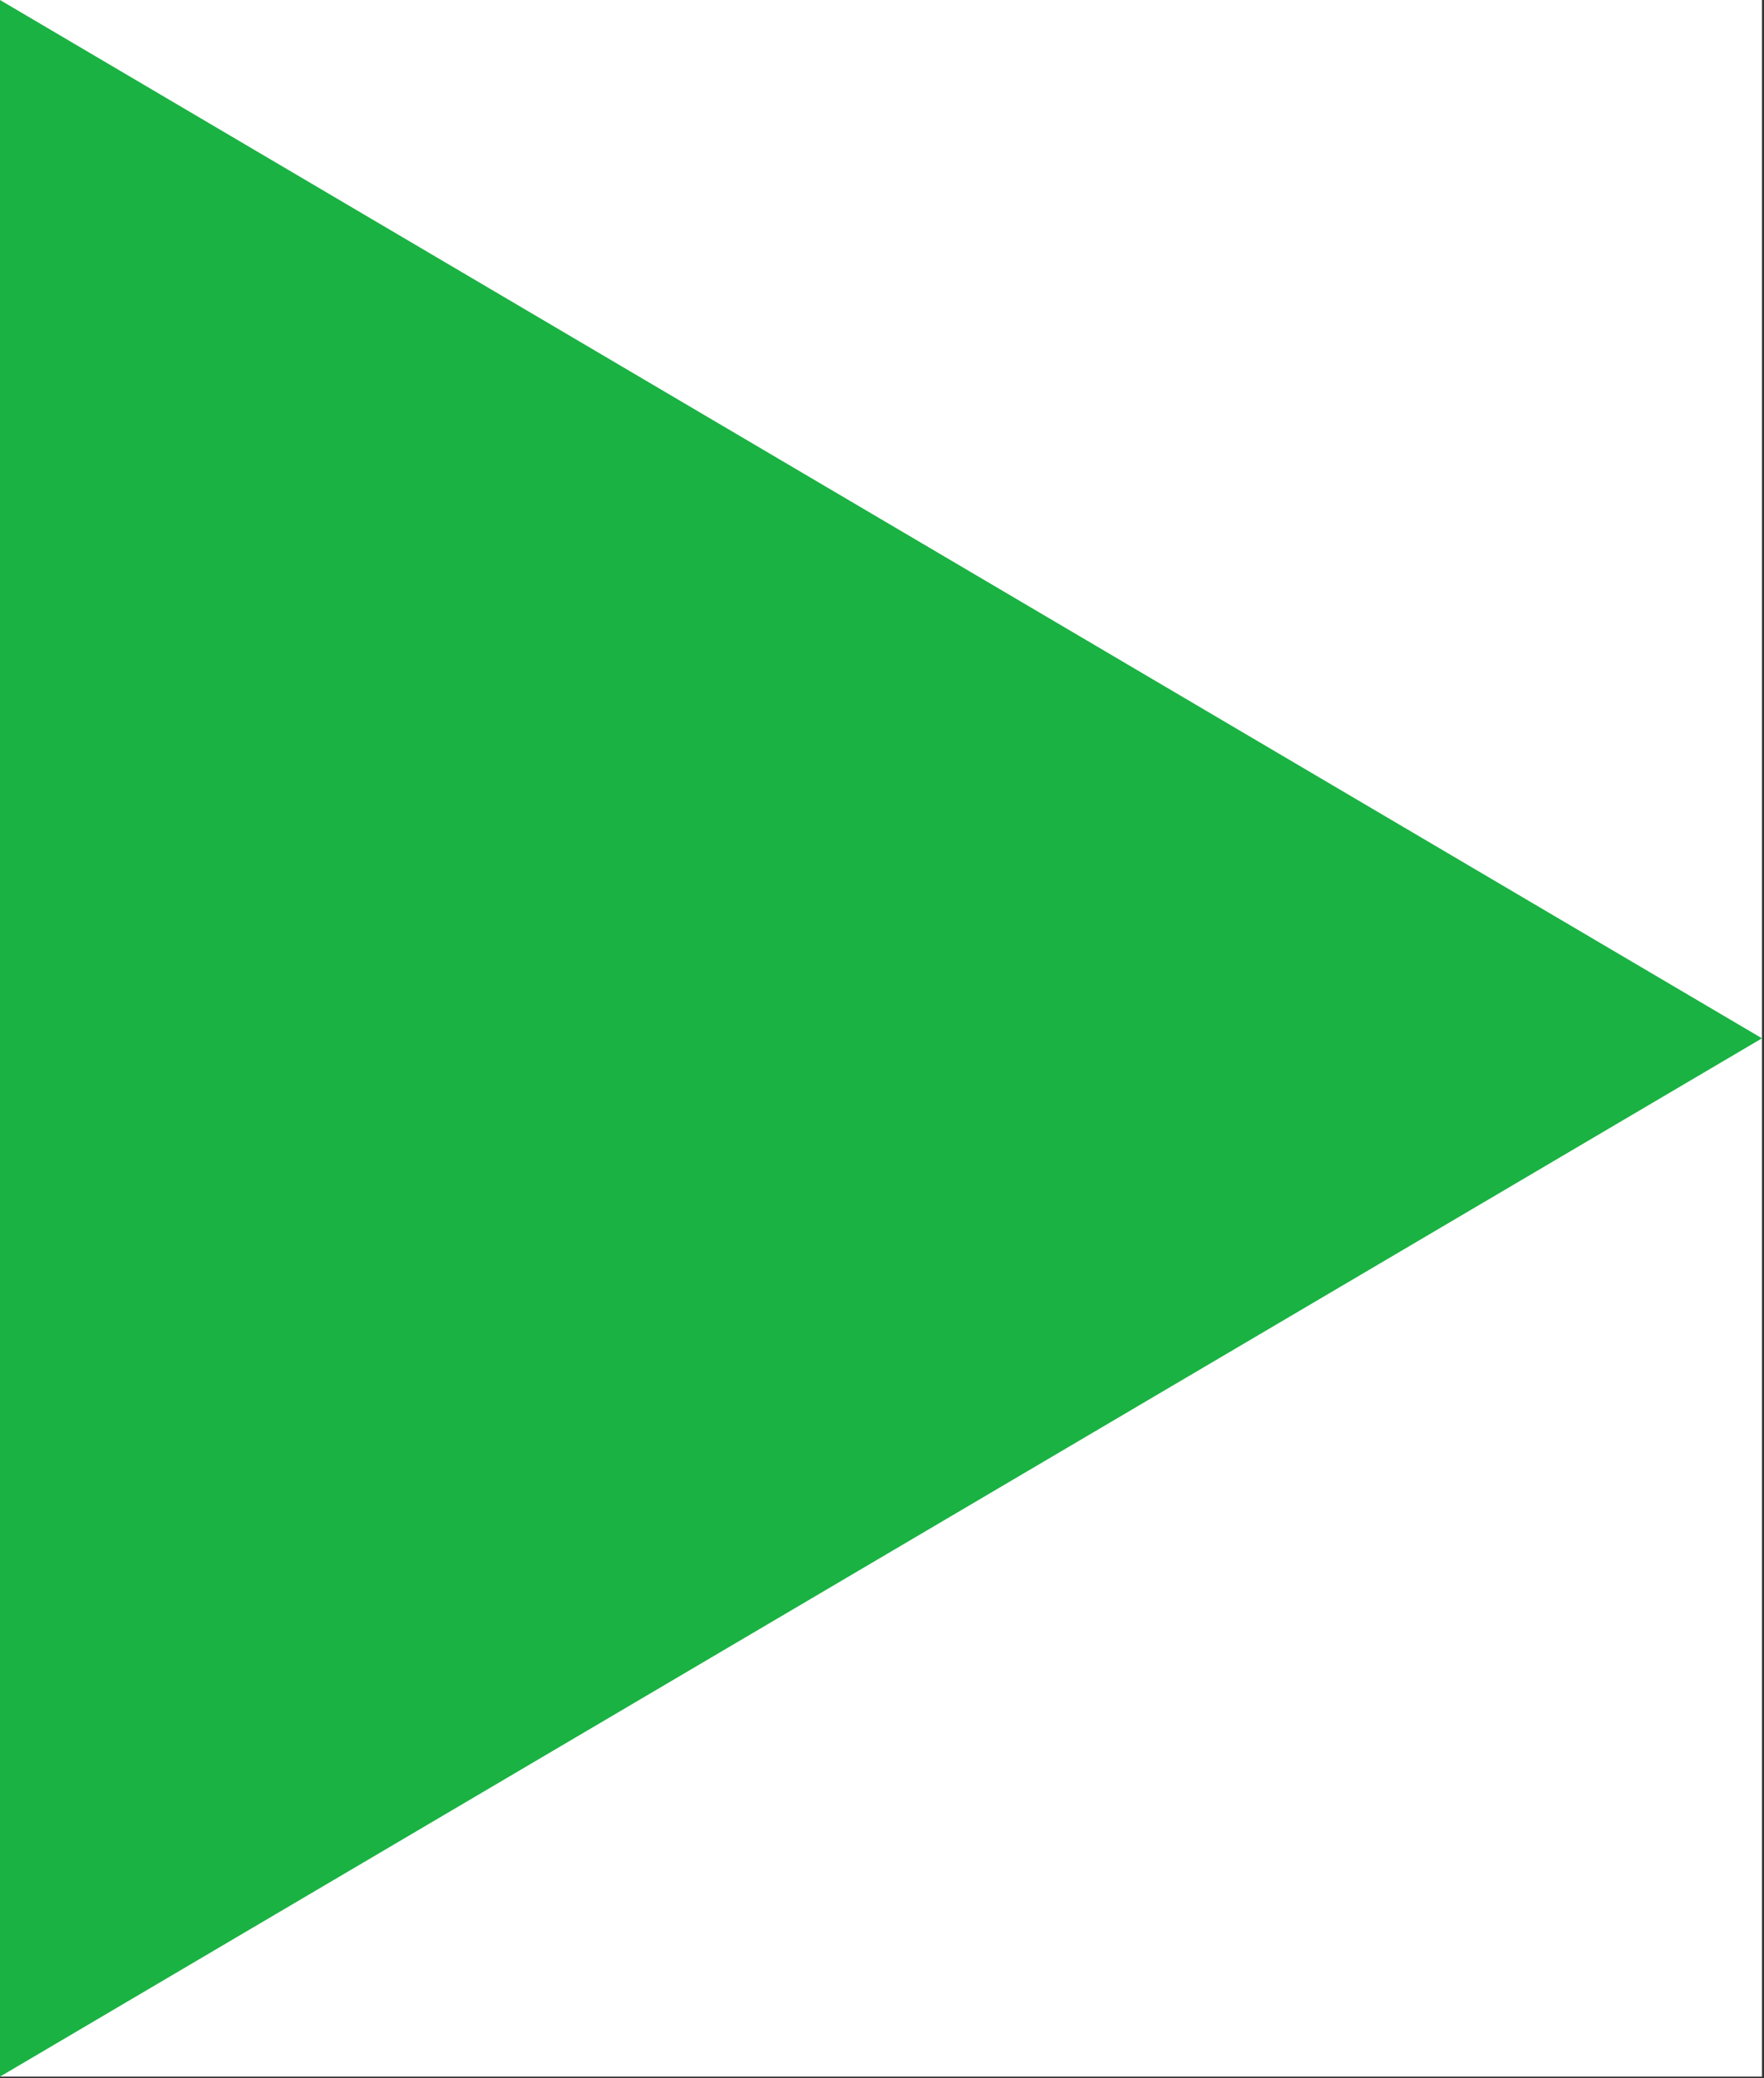 <?xml version="1.0" encoding="UTF-8" standalone="no"?><!DOCTYPE svg PUBLIC "-//W3C//DTD SVG 1.1//EN" "http://www.w3.org/Graphics/SVG/1.1/DTD/svg11.dtd"><svg width="100%" height="100%" viewBox="0 0 584 688" version="1.1" xmlns="http://www.w3.org/2000/svg" xmlns:xlink="http://www.w3.org/1999/xlink" xml:space="preserve" xmlns:serif="http://www.serif.com/" style="fill-rule:evenodd;clip-rule:evenodd;stroke-linejoin:round;stroke-miterlimit:2;"><rect x="0" y="0" width="584" height="688" fill="#333333" stroke="none"/><rect x="0" y="0" width="583.333" height="687.5" style="fill:#fff;"/><path d="M583.333,343.75l-583.333,343.75l-0,-687.5l583.333,343.75Z" style="fill:#1ab243;"/></svg>